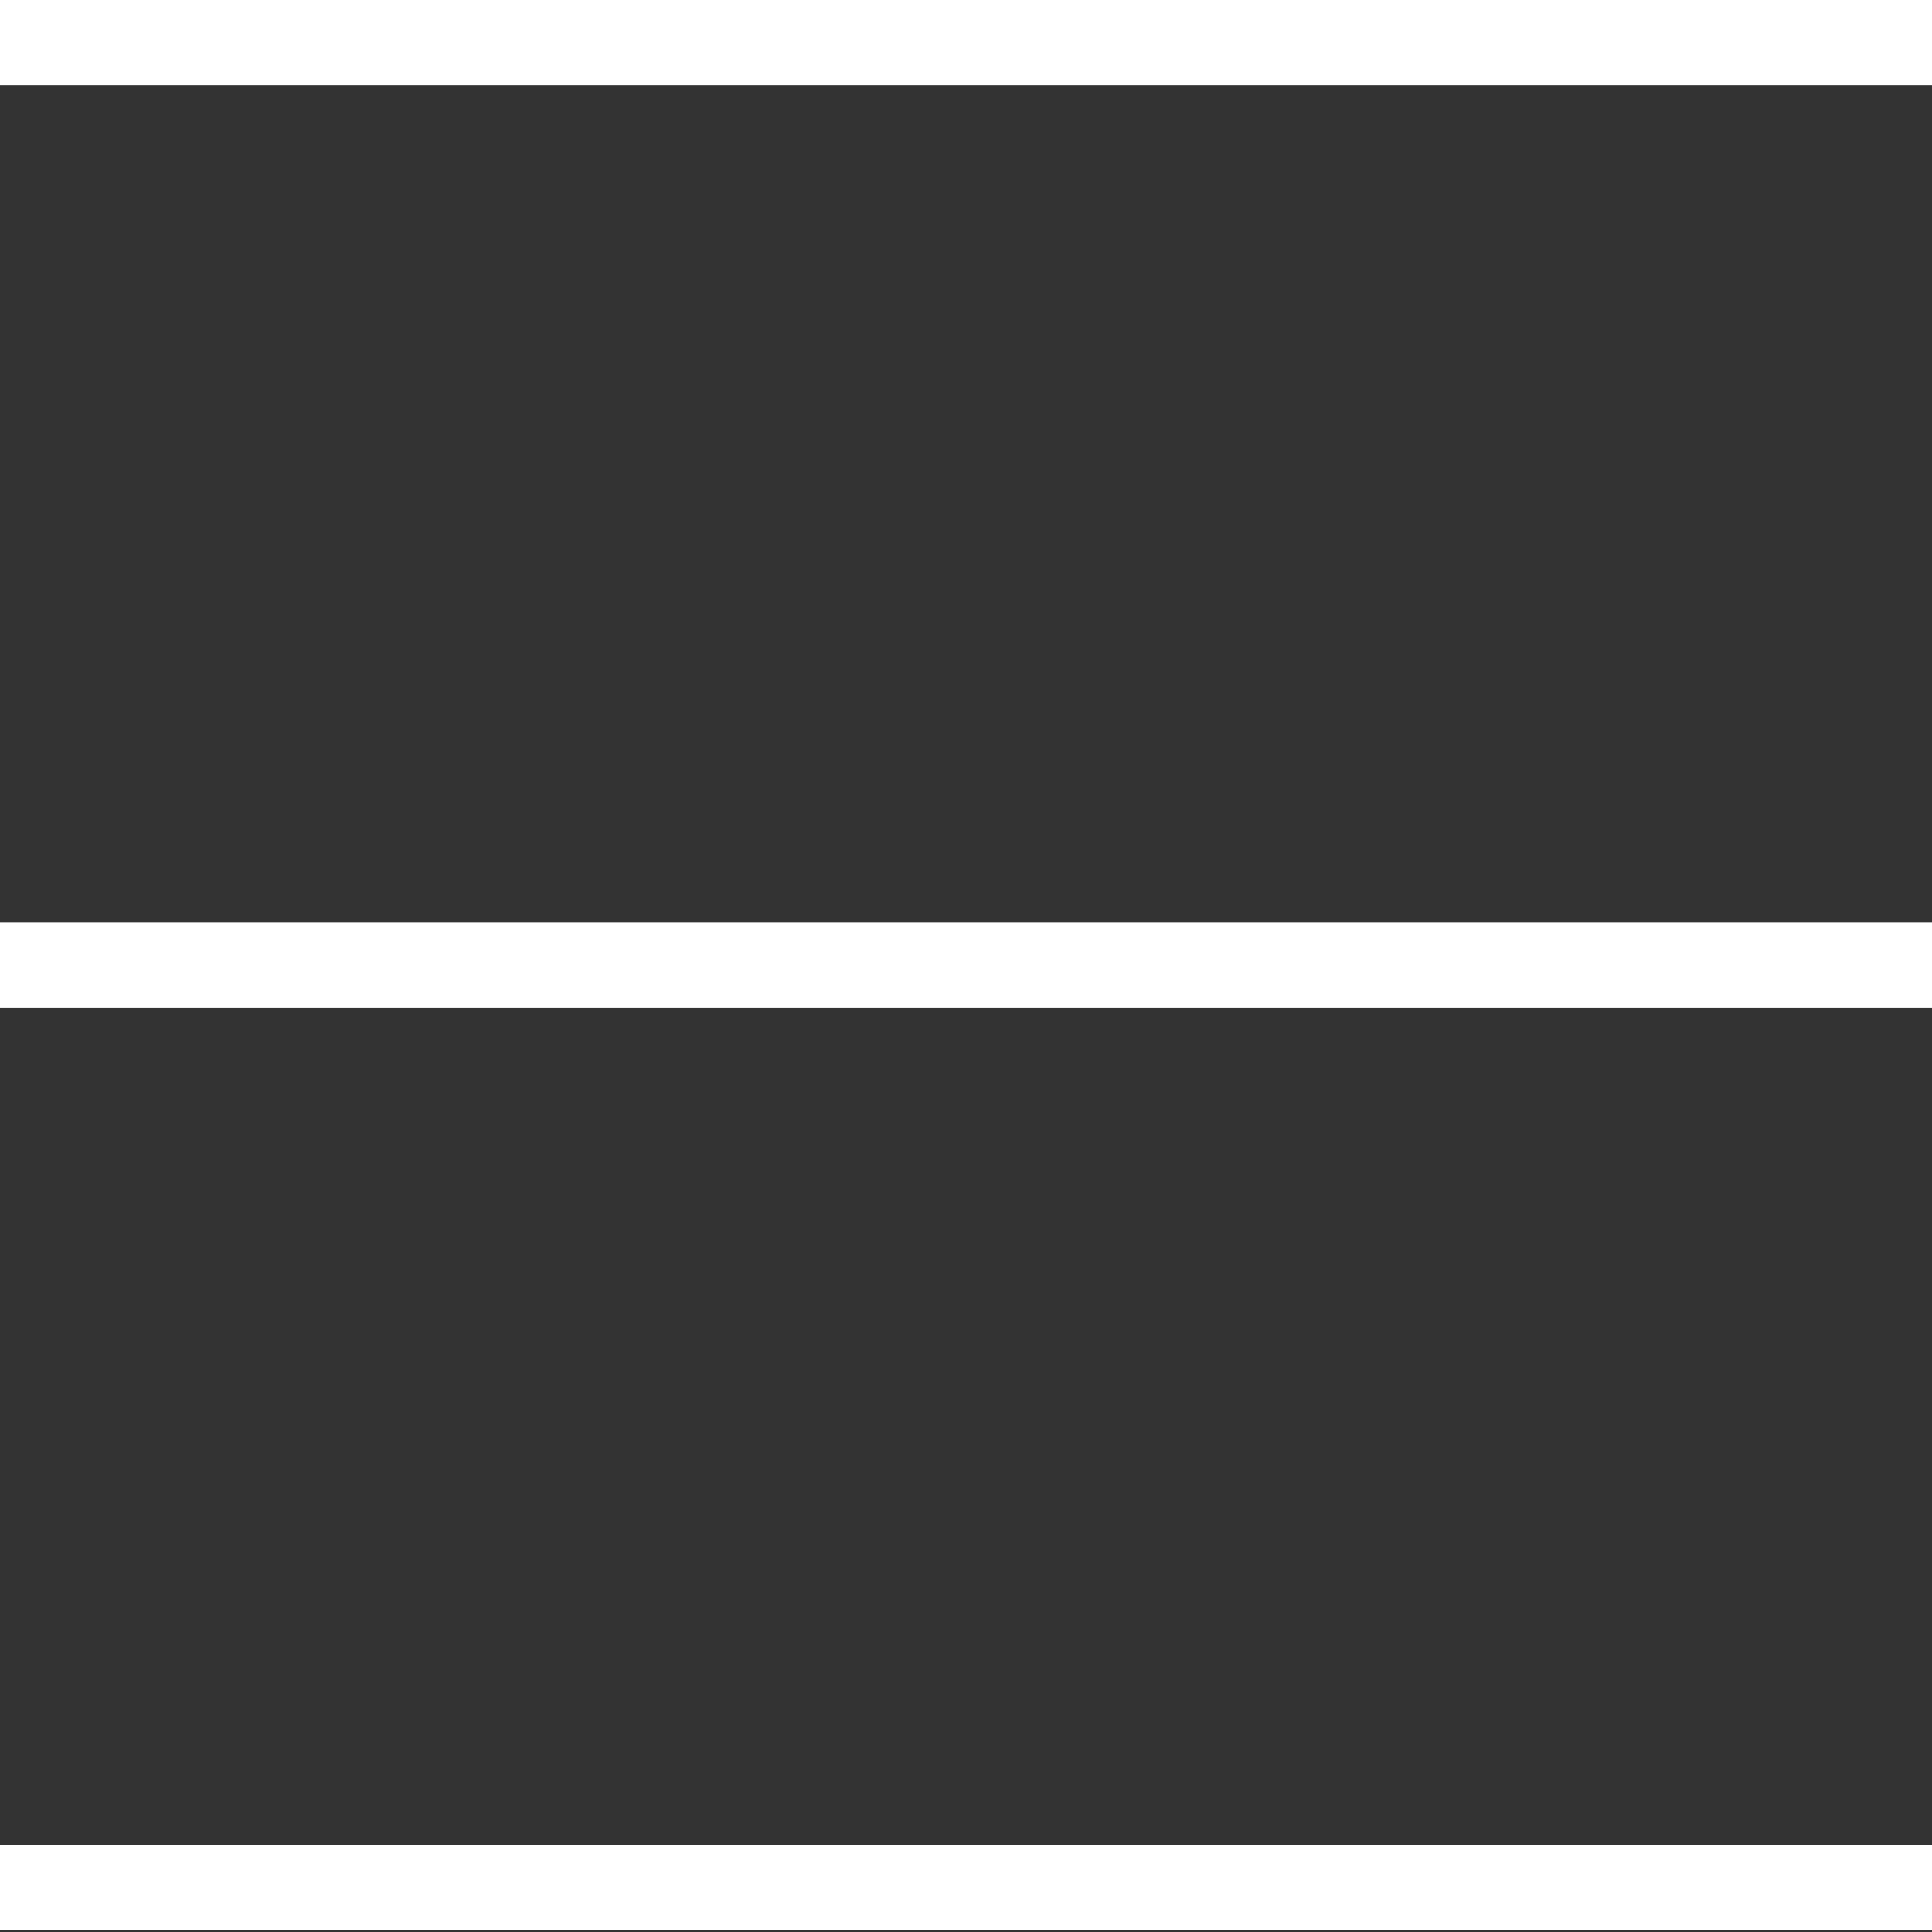 <svg xmlns="http://www.w3.org/2000/svg" version="1.1" xmlns:xlink="http://www.w3.org/1999/xlink" width="512" height="512" x="0" y="0" viewBox="0 0 64 64" style="enable-background:new 0 0 512 512" xml:space="preserve"><rect x="0" y="0" width="64" height="64" fill="#333333" stroke="none"/><g><path d="M0-.01h64v2.83H0zM0 30.55h64v2.83H0zM0 61.11h64v2.83H0z" fill="#ffffff" opacity="1" data-original="#000000"></path></g></svg>